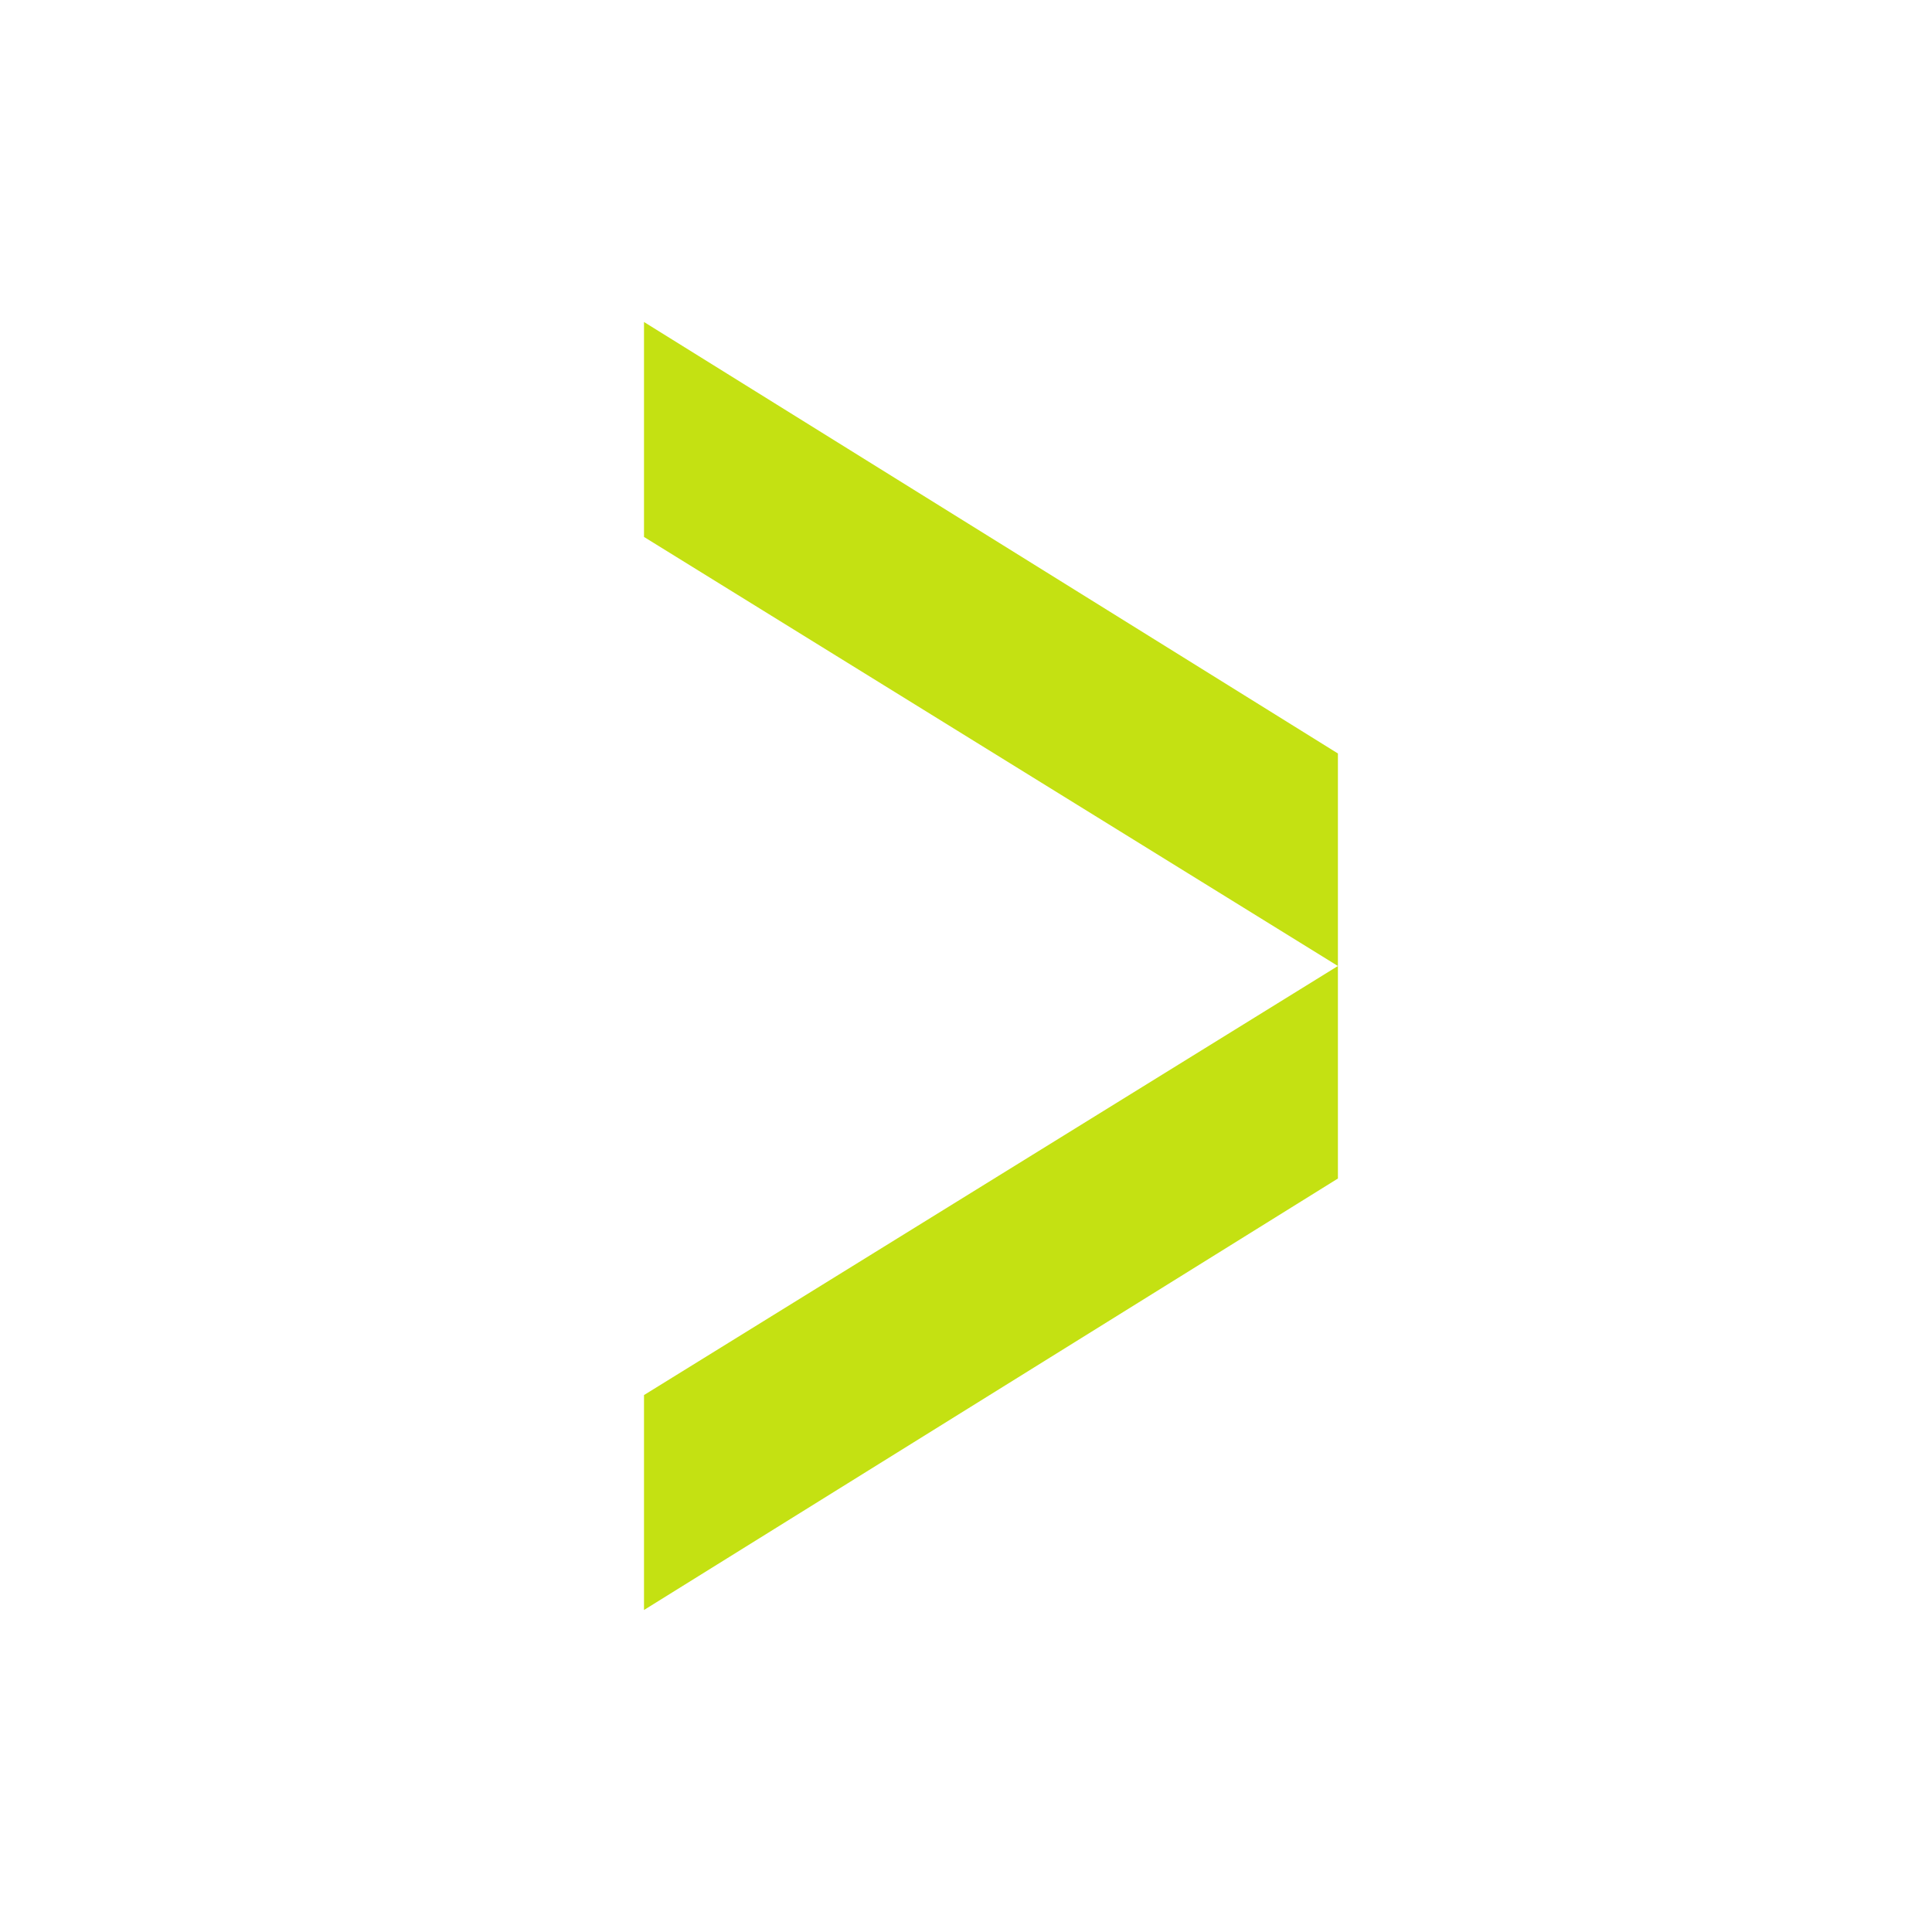 <svg width="24" height="24" viewBox="0 0 24 24" fill="none" xmlns="http://www.w3.org/2000/svg">
<path d="M8 17.33V20L16.62 14.64V12L8 17.33Z" fill="#C4E112"/>
<path d="M8 6.67V4L16.62 9.36V12L8 6.67Z" fill="#C4E112"/>
</svg>
